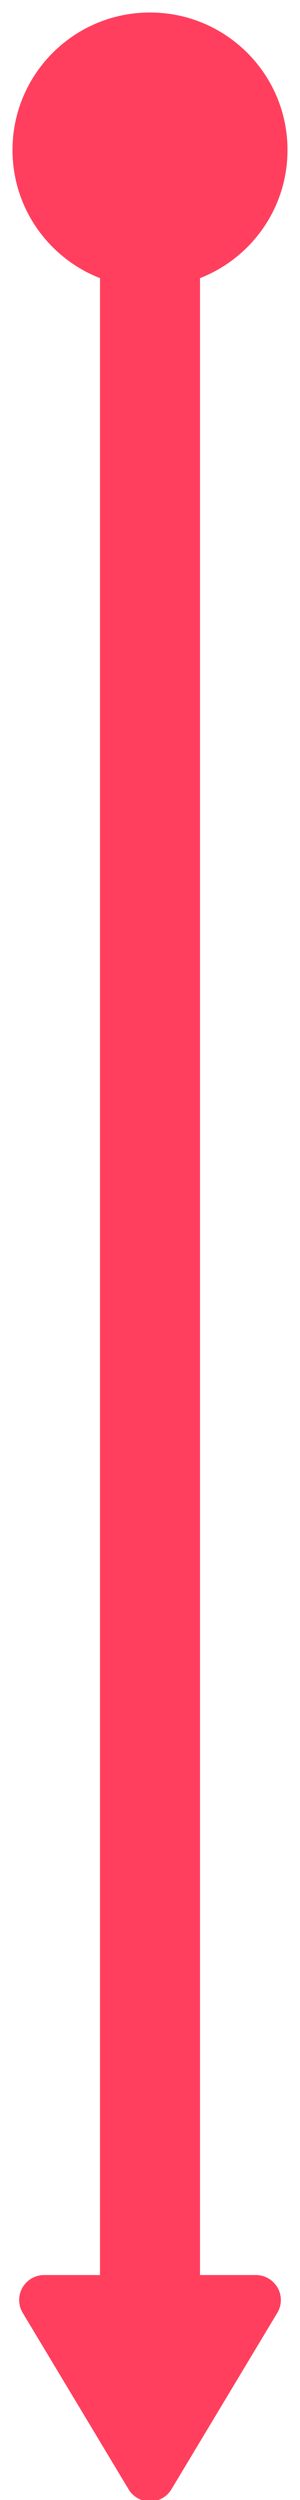 <?xml version="1.0" encoding="UTF-8"?>
<svg width="12px" height="100px" viewBox="0 0 12 100" version="1.1" xmlns="http://www.w3.org/2000/svg" xmlns:xlink="http://www.w3.org/1999/xlink">
    <!-- Generator: Sketch 53.2 (72643) - https://sketchapp.com -->
    <title>Down</title>
    <desc>Created with Sketch.</desc>
    <g id="Page-1" stroke="none" stroke-width="1" fill="none" fill-rule="evenodd">
        <g id="Landing-page-" transform="translate(-985, -1871)">
            <g id="Line/Down-Default" transform="translate(931, 1877)">
                <path d="M60,0 L60,90" id="Path" stroke="#FF3F5D" stroke-width="4" stroke-linecap="round"></path>
                <g id="Add/Finish" transform="translate(60, 90) rotate(90) translate(-60, -90) translate(54, 84)" fill="#FF3F5D" fill-rule="evenodd">
                    <path d="M2.514,0.909 L9.571,5.143 C10.044,5.427 10.198,6.041 9.914,6.514 C9.829,6.655 9.712,6.773 9.571,6.857 L2.514,11.091 C2.041,11.375 1.427,11.222 1.143,10.748 C1.049,10.593 1,10.415 1,10.234 L1,1.766 C1,1.214 1.448,0.766 2,0.766 C2.181,0.766 2.359,0.815 2.514,0.909 Z" id="Triangle"></path>
                </g>
                <g id="Add/Start" transform="translate(60, 0) rotate(-90) translate(-60, -0) translate(54, -6)" fill="#FF3F5D" fill-rule="nonzero">
                    <path d="M6,11.5 C2.962,11.5 0.5,9.038 0.5,6 C0.5,2.962 2.962,0.5 6,0.5 C9.038,0.5 11.5,2.962 11.5,6 C11.5,9.038 9.038,11.5 6,11.5 Z" id="Circle"></path>
                </g>
            </g>
        </g>
    </g>
</svg>